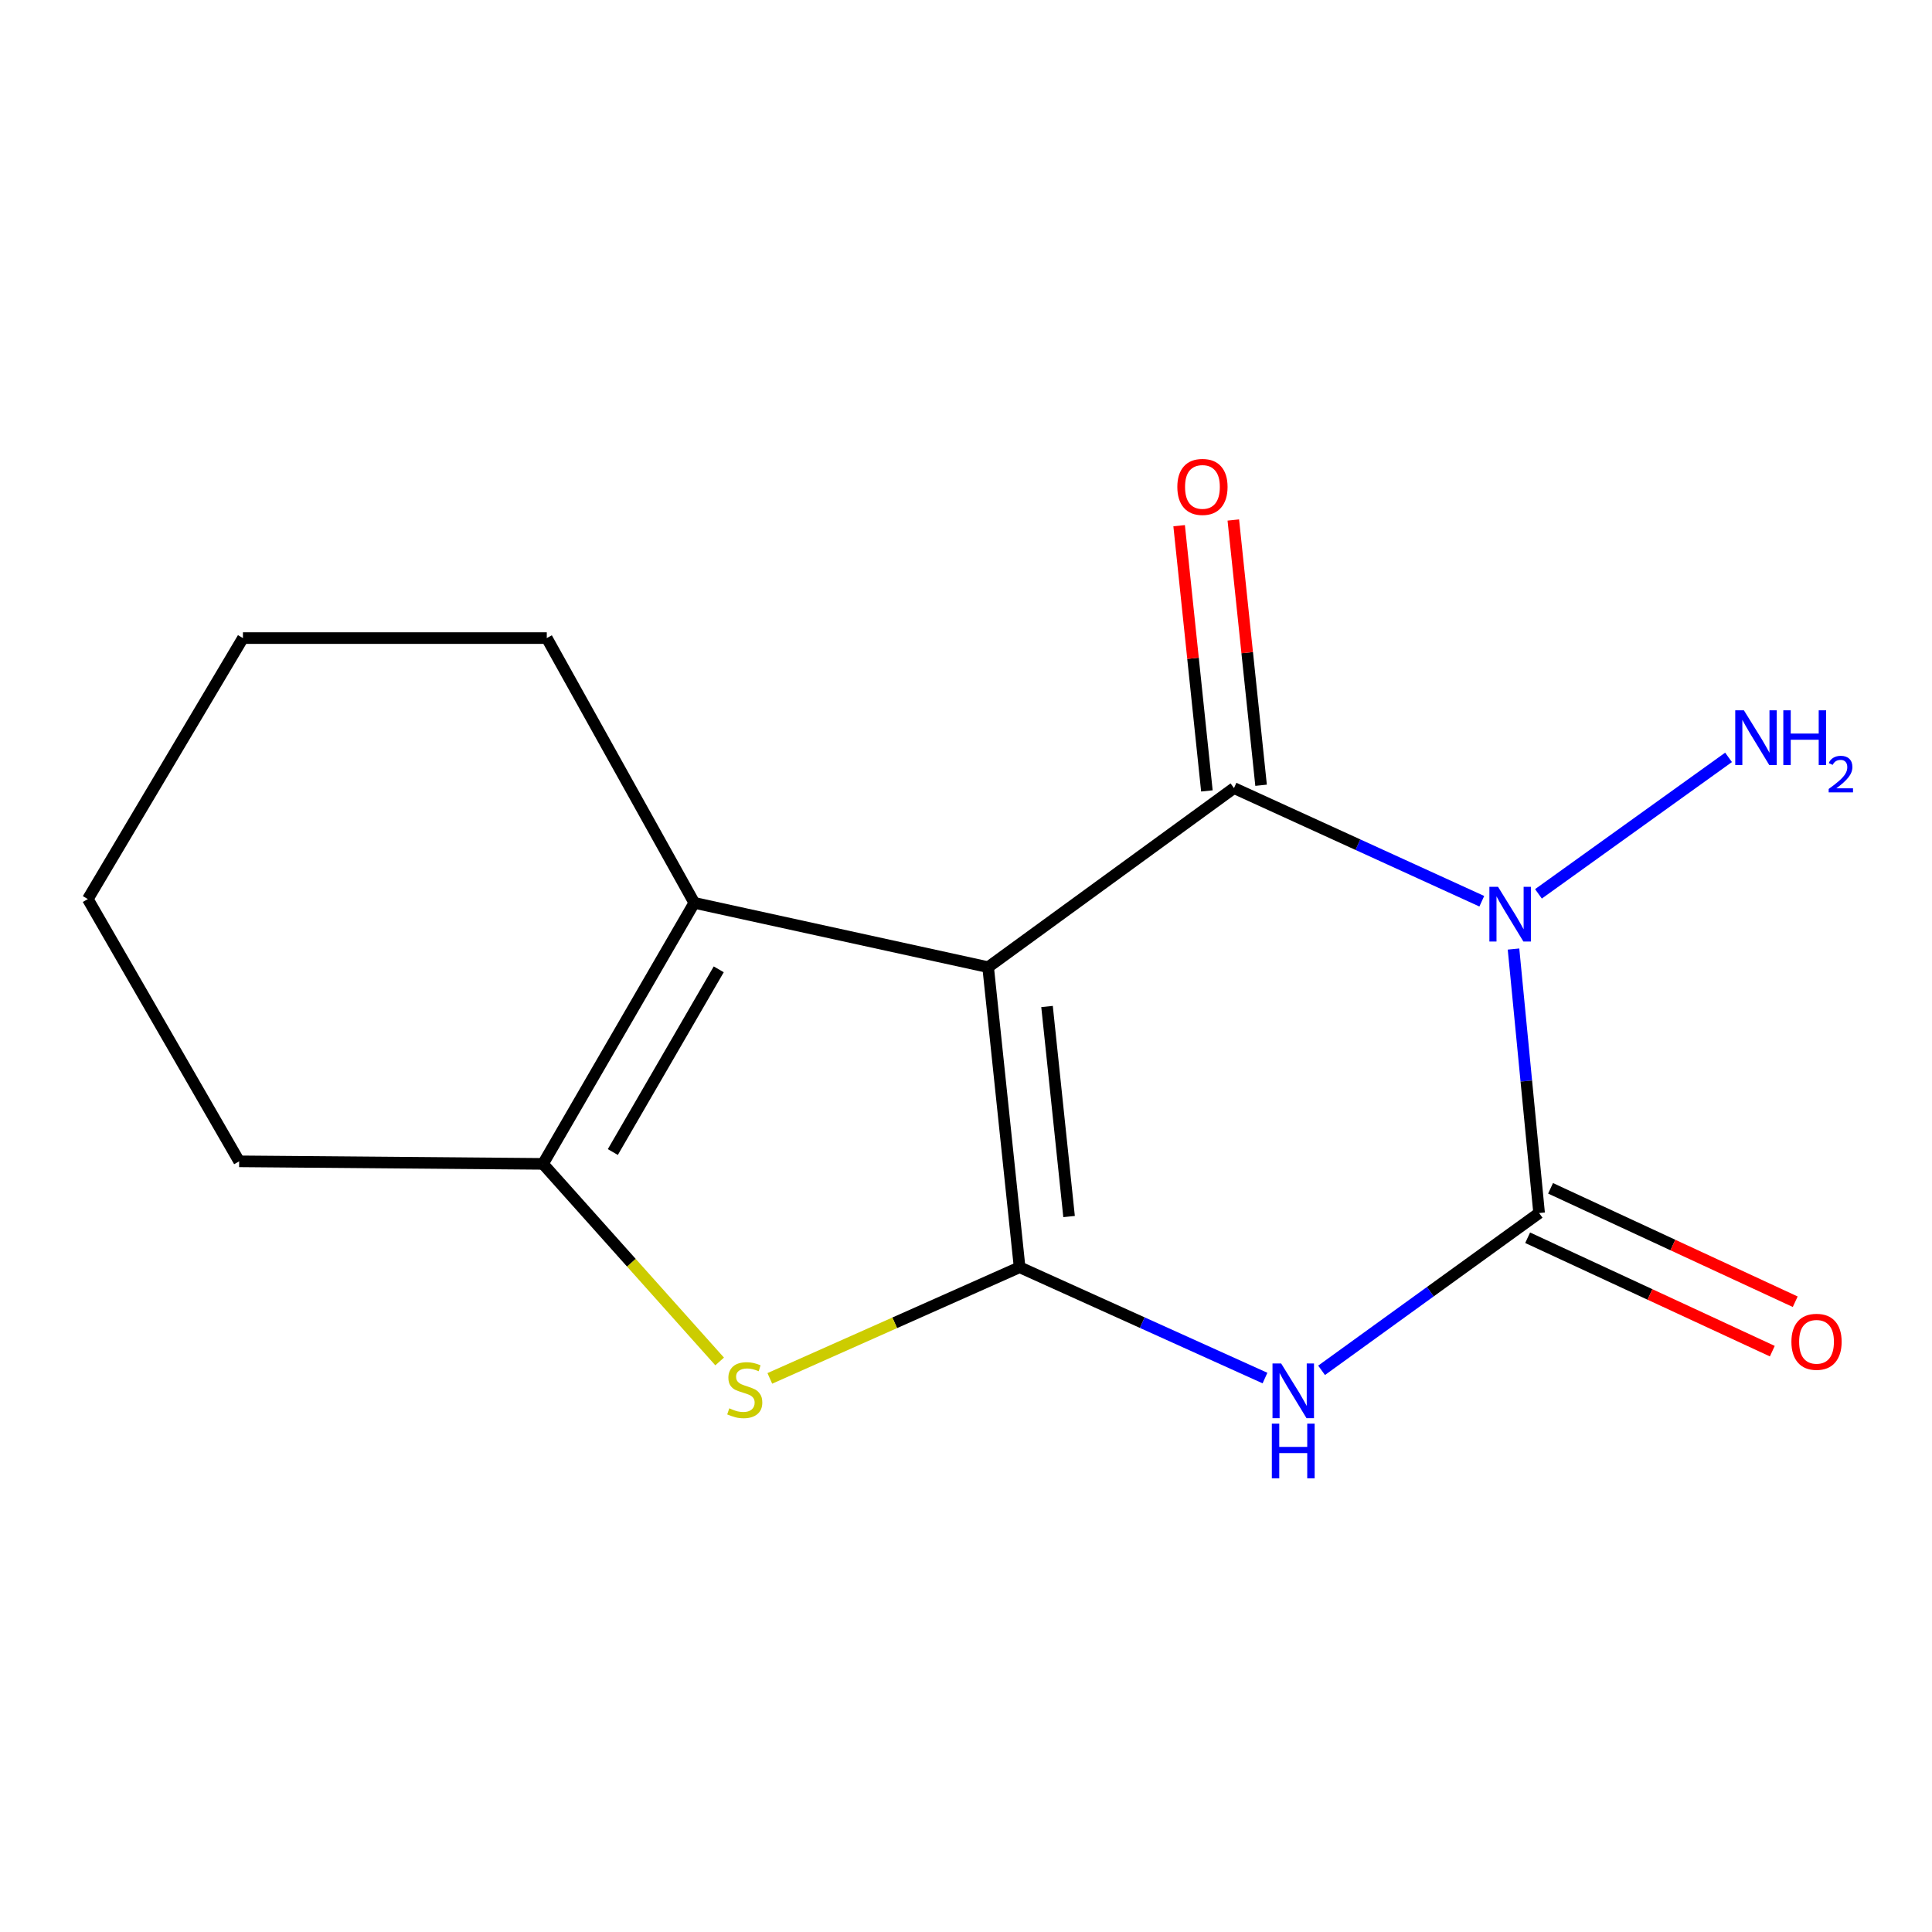 <?xml version='1.0' encoding='iso-8859-1'?>
<svg version='1.1' baseProfile='full'
              xmlns='http://www.w3.org/2000/svg'
                      xmlns:rdkit='http://www.rdkit.org/xml'
                      xmlns:xlink='http://www.w3.org/1999/xlink'
                  xml:space='preserve'
width='1000px' height='1000px' viewBox='0 0 1000 1000'>
<!-- END OF HEADER -->
<rect style='opacity:1.0;fill:#FFFFFF;stroke:none' width='1000' height='1000' x='0' y='0'> </rect>
<path class='bond-0' d='M 511.454,500.608 L 527.747,655.92' style='fill:none;fill-rule:evenodd;stroke:#000000;stroke-width:6px;stroke-linecap:butt;stroke-linejoin:miter;stroke-opacity:1' />
<path class='bond-0' d='M 541.943,520.963 L 553.347,629.681' style='fill:none;fill-rule:evenodd;stroke:#000000;stroke-width:6px;stroke-linecap:butt;stroke-linejoin:miter;stroke-opacity:1' />
<path class='bond-2' d='M 511.454,500.608 L 638.708,407.912' style='fill:none;fill-rule:evenodd;stroke:#000000;stroke-width:6px;stroke-linecap:butt;stroke-linejoin:miter;stroke-opacity:1' />
<path class='bond-6' d='M 511.454,500.608 L 359.369,467.318' style='fill:none;fill-rule:evenodd;stroke:#000000;stroke-width:6px;stroke-linecap:butt;stroke-linejoin:miter;stroke-opacity:1' />
<path class='bond-3' d='M 527.747,655.92 L 591.252,684.6' style='fill:none;fill-rule:evenodd;stroke:#000000;stroke-width:6px;stroke-linecap:butt;stroke-linejoin:miter;stroke-opacity:1' />
<path class='bond-3' d='M 591.252,684.6 L 654.757,713.279' style='fill:none;fill-rule:evenodd;stroke:#0000FF;stroke-width:6px;stroke-linecap:butt;stroke-linejoin:miter;stroke-opacity:1' />
<path class='bond-5' d='M 527.747,655.92 L 463.102,684.687' style='fill:none;fill-rule:evenodd;stroke:#000000;stroke-width:6px;stroke-linecap:butt;stroke-linejoin:miter;stroke-opacity:1' />
<path class='bond-5' d='M 463.102,684.687 L 398.457,713.453' style='fill:none;fill-rule:evenodd;stroke:#CCCC00;stroke-width:6px;stroke-linecap:butt;stroke-linejoin:miter;stroke-opacity:1' />
<path class='bond-1' d='M 766.976,466.479 L 702.842,437.196' style='fill:none;fill-rule:evenodd;stroke:#0000FF;stroke-width:6px;stroke-linecap:butt;stroke-linejoin:miter;stroke-opacity:1' />
<path class='bond-1' d='M 702.842,437.196 L 638.708,407.912' style='fill:none;fill-rule:evenodd;stroke:#000000;stroke-width:6px;stroke-linecap:butt;stroke-linejoin:miter;stroke-opacity:1' />
<path class='bond-4' d='M 783.394,491.222 L 790.015,559.542' style='fill:none;fill-rule:evenodd;stroke:#0000FF;stroke-width:6px;stroke-linecap:butt;stroke-linejoin:miter;stroke-opacity:1' />
<path class='bond-4' d='M 790.015,559.542 L 796.637,627.862' style='fill:none;fill-rule:evenodd;stroke:#000000;stroke-width:6px;stroke-linecap:butt;stroke-linejoin:miter;stroke-opacity:1' />
<path class='bond-10' d='M 796.301,462.654 L 894.694,392.012' style='fill:none;fill-rule:evenodd;stroke:#0000FF;stroke-width:6px;stroke-linecap:butt;stroke-linejoin:miter;stroke-opacity:1' />
<path class='bond-8' d='M 652.731,406.445 L 645.547,337.8' style='fill:none;fill-rule:evenodd;stroke:#000000;stroke-width:6px;stroke-linecap:butt;stroke-linejoin:miter;stroke-opacity:1' />
<path class='bond-8' d='M 645.547,337.8 L 638.362,269.155' style='fill:none;fill-rule:evenodd;stroke:#FF0000;stroke-width:6px;stroke-linecap:butt;stroke-linejoin:miter;stroke-opacity:1' />
<path class='bond-8' d='M 624.686,409.38 L 617.501,340.735' style='fill:none;fill-rule:evenodd;stroke:#000000;stroke-width:6px;stroke-linecap:butt;stroke-linejoin:miter;stroke-opacity:1' />
<path class='bond-8' d='M 617.501,340.735 L 610.317,272.09' style='fill:none;fill-rule:evenodd;stroke:#FF0000;stroke-width:6px;stroke-linecap:butt;stroke-linejoin:miter;stroke-opacity:1' />
<path class='bond-16' d='M 684.048,709.279 L 740.343,668.571' style='fill:none;fill-rule:evenodd;stroke:#0000FF;stroke-width:6px;stroke-linecap:butt;stroke-linejoin:miter;stroke-opacity:1' />
<path class='bond-16' d='M 740.343,668.571 L 796.637,627.862' style='fill:none;fill-rule:evenodd;stroke:#000000;stroke-width:6px;stroke-linecap:butt;stroke-linejoin:miter;stroke-opacity:1' />
<path class='bond-9' d='M 790.707,640.654 L 854.026,670.006' style='fill:none;fill-rule:evenodd;stroke:#000000;stroke-width:6px;stroke-linecap:butt;stroke-linejoin:miter;stroke-opacity:1' />
<path class='bond-9' d='M 854.026,670.006 L 917.345,699.358' style='fill:none;fill-rule:evenodd;stroke:#FF0000;stroke-width:6px;stroke-linecap:butt;stroke-linejoin:miter;stroke-opacity:1' />
<path class='bond-9' d='M 802.567,615.071 L 865.885,644.423' style='fill:none;fill-rule:evenodd;stroke:#000000;stroke-width:6px;stroke-linecap:butt;stroke-linejoin:miter;stroke-opacity:1' />
<path class='bond-9' d='M 865.885,644.423 L 929.204,673.775' style='fill:none;fill-rule:evenodd;stroke:#FF0000;stroke-width:6px;stroke-linecap:butt;stroke-linejoin:miter;stroke-opacity:1' />
<path class='bond-15' d='M 372.487,704.689 L 326.771,653.555' style='fill:none;fill-rule:evenodd;stroke:#CCCC00;stroke-width:6px;stroke-linecap:butt;stroke-linejoin:miter;stroke-opacity:1' />
<path class='bond-15' d='M 326.771,653.555 L 281.055,602.421' style='fill:none;fill-rule:evenodd;stroke:#000000;stroke-width:6px;stroke-linecap:butt;stroke-linejoin:miter;stroke-opacity:1' />
<path class='bond-7' d='M 359.369,467.318 L 281.055,602.421' style='fill:none;fill-rule:evenodd;stroke:#000000;stroke-width:6px;stroke-linecap:butt;stroke-linejoin:miter;stroke-opacity:1' />
<path class='bond-7' d='M 372.018,501.725 L 317.198,596.297' style='fill:none;fill-rule:evenodd;stroke:#000000;stroke-width:6px;stroke-linecap:butt;stroke-linejoin:miter;stroke-opacity:1' />
<path class='bond-11' d='M 359.369,467.318 L 283.013,330.272' style='fill:none;fill-rule:evenodd;stroke:#000000;stroke-width:6px;stroke-linecap:butt;stroke-linejoin:miter;stroke-opacity:1' />
<path class='bond-12' d='M 281.055,602.421 L 123.784,601.105' style='fill:none;fill-rule:evenodd;stroke:#000000;stroke-width:6px;stroke-linecap:butt;stroke-linejoin:miter;stroke-opacity:1' />
<path class='bond-13' d='M 283.013,330.272 L 125.743,330.272' style='fill:none;fill-rule:evenodd;stroke:#000000;stroke-width:6px;stroke-linecap:butt;stroke-linejoin:miter;stroke-opacity:1' />
<path class='bond-17' d='M 123.784,601.105 L 45.455,465.36' style='fill:none;fill-rule:evenodd;stroke:#000000;stroke-width:6px;stroke-linecap:butt;stroke-linejoin:miter;stroke-opacity:1' />
<path class='bond-14' d='M 125.743,330.272 L 45.455,465.36' style='fill:none;fill-rule:evenodd;stroke:#000000;stroke-width:6px;stroke-linecap:butt;stroke-linejoin:miter;stroke-opacity:1' />
<path  class='atom-2' d='M 775.385 459.017
L 784.665 474.017
Q 785.585 475.497, 787.065 478.177
Q 788.545 480.857, 788.625 481.017
L 788.625 459.017
L 792.385 459.017
L 792.385 487.337
L 788.505 487.337
L 778.545 470.937
Q 777.385 469.017, 776.145 466.817
Q 774.945 464.617, 774.585 463.937
L 774.585 487.337
L 770.905 487.337
L 770.905 459.017
L 775.385 459.017
' fill='#0000FF'/>
<path  class='atom-4' d='M 663.122 705.724
L 672.402 720.724
Q 673.322 722.204, 674.802 724.884
Q 676.282 727.564, 676.362 727.724
L 676.362 705.724
L 680.122 705.724
L 680.122 734.044
L 676.242 734.044
L 666.282 717.644
Q 665.122 715.724, 663.882 713.524
Q 662.682 711.324, 662.322 710.644
L 662.322 734.044
L 658.642 734.044
L 658.642 705.724
L 663.122 705.724
' fill='#0000FF'/>
<path  class='atom-4' d='M 658.302 736.876
L 662.142 736.876
L 662.142 748.916
L 676.622 748.916
L 676.622 736.876
L 680.462 736.876
L 680.462 765.196
L 676.622 765.196
L 676.622 752.116
L 662.142 752.116
L 662.142 765.196
L 658.302 765.196
L 658.302 736.876
' fill='#0000FF'/>
<path  class='atom-6' d='M 377.484 728.946
Q 377.804 729.066, 379.124 729.626
Q 380.444 730.186, 381.884 730.546
Q 383.364 730.866, 384.804 730.866
Q 387.484 730.866, 389.044 729.586
Q 390.604 728.266, 390.604 725.986
Q 390.604 724.426, 389.804 723.466
Q 389.044 722.506, 387.844 721.986
Q 386.644 721.466, 384.644 720.866
Q 382.124 720.106, 380.604 719.386
Q 379.124 718.666, 378.044 717.146
Q 377.004 715.626, 377.004 713.066
Q 377.004 709.506, 379.404 707.306
Q 381.844 705.106, 386.644 705.106
Q 389.924 705.106, 393.644 706.666
L 392.724 709.746
Q 389.324 708.346, 386.764 708.346
Q 384.004 708.346, 382.484 709.506
Q 380.964 710.626, 381.004 712.586
Q 381.004 714.106, 381.764 715.026
Q 382.564 715.946, 383.684 716.466
Q 384.844 716.986, 386.764 717.586
Q 389.324 718.386, 390.844 719.186
Q 392.364 719.986, 393.444 721.626
Q 394.564 723.226, 394.564 725.986
Q 394.564 729.906, 391.924 732.026
Q 389.324 734.106, 384.964 734.106
Q 382.444 734.106, 380.524 733.546
Q 378.644 733.026, 376.404 732.106
L 377.484 728.946
' fill='#CCCC00'/>
<path  class='atom-9' d='M 609.385 252.022
Q 609.385 245.222, 612.745 241.422
Q 616.105 237.622, 622.385 237.622
Q 628.665 237.622, 632.025 241.422
Q 635.385 245.222, 635.385 252.022
Q 635.385 258.902, 631.985 262.822
Q 628.585 266.702, 622.385 266.702
Q 616.145 266.702, 612.745 262.822
Q 609.385 258.942, 609.385 252.022
M 622.385 263.502
Q 626.705 263.502, 629.025 260.622
Q 631.385 257.702, 631.385 252.022
Q 631.385 246.462, 629.025 243.662
Q 626.705 240.822, 622.385 240.822
Q 618.065 240.822, 615.705 243.622
Q 613.385 246.422, 613.385 252.022
Q 613.385 257.742, 615.705 260.622
Q 618.065 263.502, 622.385 263.502
' fill='#FF0000'/>
<path  class='atom-10' d='M 927.231 694.507
Q 927.231 687.707, 930.591 683.907
Q 933.951 680.107, 940.231 680.107
Q 946.511 680.107, 949.871 683.907
Q 953.231 687.707, 953.231 694.507
Q 953.231 701.387, 949.831 705.307
Q 946.431 709.187, 940.231 709.187
Q 933.991 709.187, 930.591 705.307
Q 927.231 701.427, 927.231 694.507
M 940.231 705.987
Q 944.551 705.987, 946.871 703.107
Q 949.231 700.187, 949.231 694.507
Q 949.231 688.947, 946.871 686.147
Q 944.551 683.307, 940.231 683.307
Q 935.911 683.307, 933.551 686.107
Q 931.231 688.907, 931.231 694.507
Q 931.231 700.227, 933.551 703.107
Q 935.911 705.987, 940.231 705.987
' fill='#FF0000'/>
<path  class='atom-11' d='M 902.639 367.653
L 911.919 382.653
Q 912.839 384.133, 914.319 386.813
Q 915.799 389.493, 915.879 389.653
L 915.879 367.653
L 919.639 367.653
L 919.639 395.973
L 915.759 395.973
L 905.799 379.573
Q 904.639 377.653, 903.399 375.453
Q 902.199 373.253, 901.839 372.573
L 901.839 395.973
L 898.159 395.973
L 898.159 367.653
L 902.639 367.653
' fill='#0000FF'/>
<path  class='atom-11' d='M 923.039 367.653
L 926.879 367.653
L 926.879 379.693
L 941.359 379.693
L 941.359 367.653
L 945.199 367.653
L 945.199 395.973
L 941.359 395.973
L 941.359 382.893
L 926.879 382.893
L 926.879 395.973
L 923.039 395.973
L 923.039 367.653
' fill='#0000FF'/>
<path  class='atom-11' d='M 946.572 394.979
Q 947.258 393.211, 948.895 392.234
Q 950.532 391.231, 952.802 391.231
Q 955.627 391.231, 957.211 392.762
Q 958.795 394.293, 958.795 397.012
Q 958.795 399.784, 956.736 402.371
Q 954.703 404.959, 950.479 408.021
L 959.112 408.021
L 959.112 410.133
L 946.519 410.133
L 946.519 408.364
Q 950.004 405.883, 952.063 404.035
Q 954.149 402.187, 955.152 400.523
Q 956.155 398.86, 956.155 397.144
Q 956.155 395.349, 955.258 394.346
Q 954.36 393.343, 952.802 393.343
Q 951.298 393.343, 950.294 393.95
Q 949.291 394.557, 948.578 395.903
L 946.572 394.979
' fill='#0000FF'/>
</svg>
